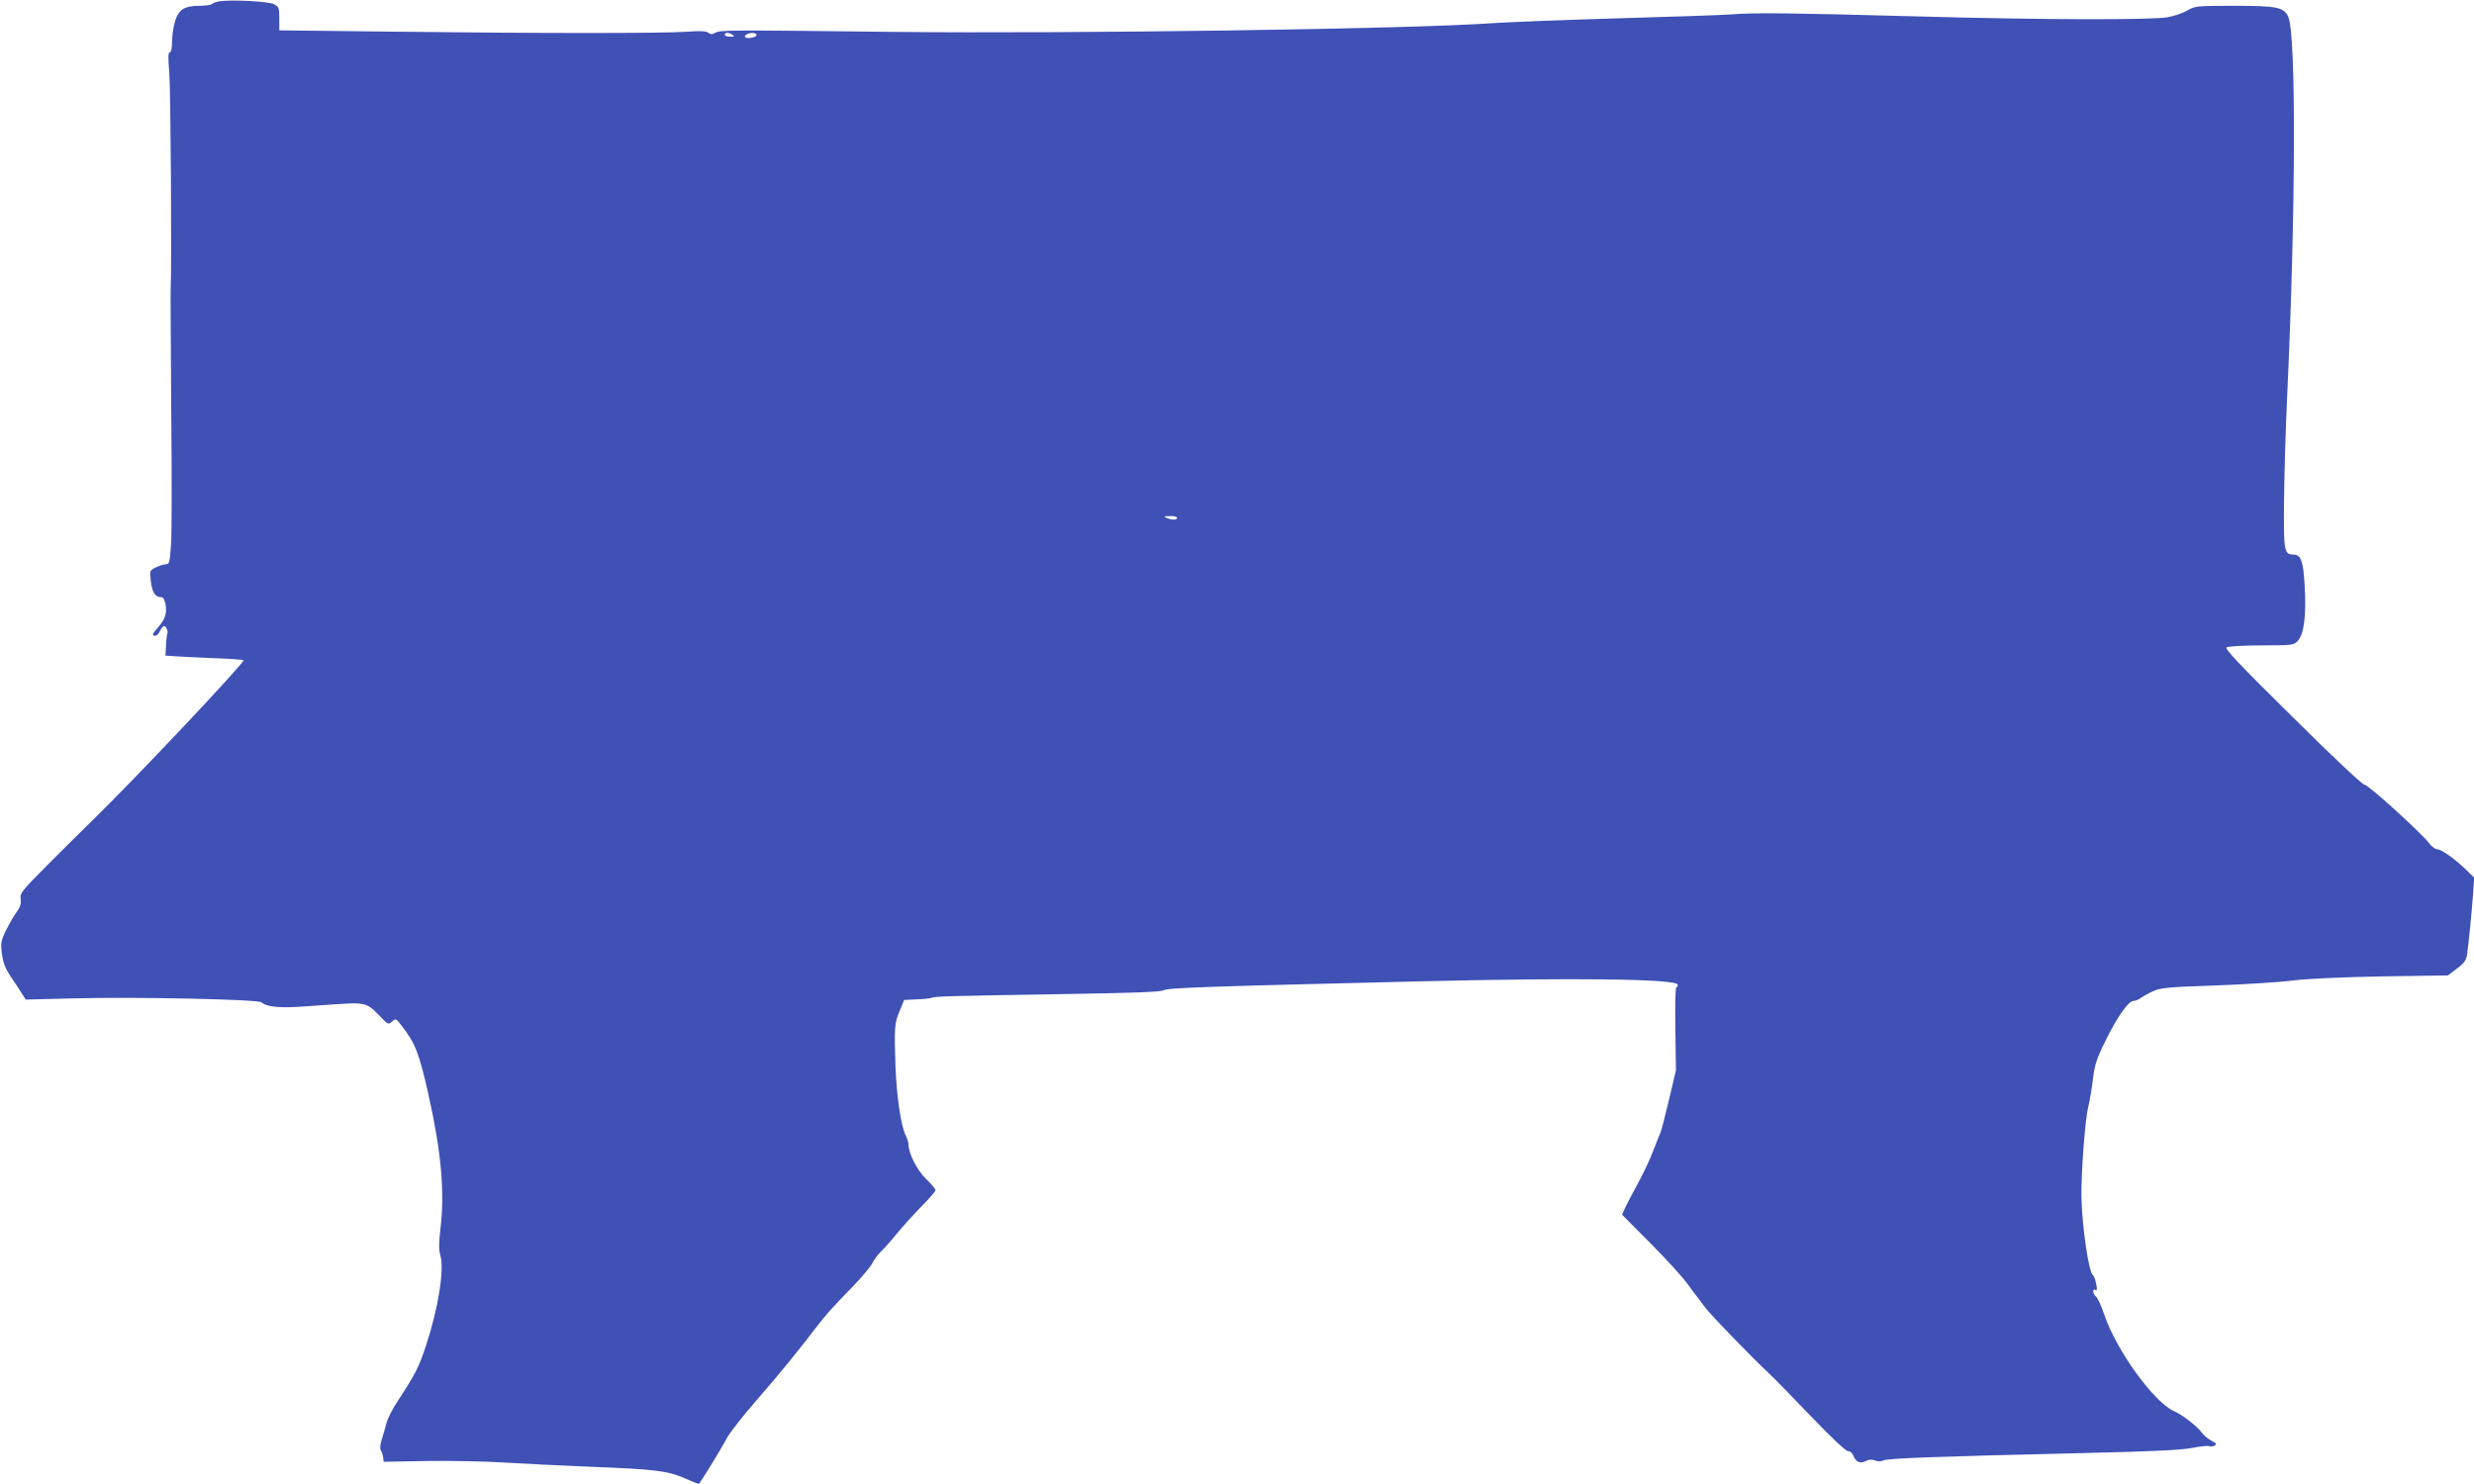 <?xml version="1.0" standalone="no"?>
<!DOCTYPE svg PUBLIC "-//W3C//DTD SVG 20010904//EN"
 "http://www.w3.org/TR/2001/REC-SVG-20010904/DTD/svg10.dtd">
<svg version="1.0" xmlns="http://www.w3.org/2000/svg"
 width="1280pt" height="768pt" viewBox="0 0 1280 768"
 preserveAspectRatio="xMidYMid meet">
<g transform="translate(0,768) scale(0.1,-0.1)"
fill="#3f51b5" stroke="none">
<path d="M1135 7673 c-16 -2 -34 -9 -39 -14 -6 -5 -34 -9 -63 -9 -79 0 -109
-19 -128 -82 -8 -28 -15 -76 -15 -105 0 -33 -4 -53 -11 -53 -9 0 -10 -28 -3
-107 7 -90 13 -995 7 -1128 -1 -22 1 -303 3 -625 3 -322 3 -631 -1 -687 -6
-92 -9 -103 -26 -103 -10 0 -33 -7 -52 -16 -32 -16 -33 -16 -27 -69 6 -58 23
-85 51 -85 13 0 20 -10 25 -35 9 -47 -1 -78 -36 -119 -33 -37 -36 -46 -17 -46
8 0 19 11 25 25 6 14 16 25 21 25 10 0 23 -29 17 -39 -2 -3 -6 -30 -7 -60 l-3
-54 45 -3 c24 -2 115 -6 202 -10 86 -3 157 -8 157 -11 0 -19 -569 -622 -790
-837 -41 -40 -141 -139 -222 -220 -137 -138 -146 -149 -141 -179 3 -24 -2 -41
-21 -67 -14 -19 -39 -62 -55 -95 -26 -54 -28 -66 -21 -121 6 -47 17 -75 46
-119 22 -32 48 -71 58 -88 l19 -30 241 6 c326 9 959 -5 978 -20 29 -25 98 -31
231 -21 237 17 252 18 291 12 29 -5 49 -18 86 -57 47 -50 49 -51 68 -34 19 17
21 17 49 -20 72 -92 92 -144 141 -363 64 -288 83 -493 62 -677 -10 -84 -10
-122 -2 -149 22 -72 -10 -274 -74 -468 -37 -111 -53 -144 -142 -280 -29 -43
-57 -97 -62 -120 -6 -22 -17 -61 -25 -86 -8 -25 -10 -49 -5 -55 4 -5 10 -21
12 -35 l3 -25 226 4 c125 2 305 -2 400 -8 96 -6 298 -16 449 -22 330 -13 390
-20 482 -59 38 -17 72 -30 73 -30 5 0 111 172 146 238 17 31 88 121 158 201
115 132 216 256 311 381 40 52 74 91 187 207 45 47 89 100 97 117 8 17 27 42
41 56 15 14 55 58 88 99 34 41 92 105 129 142 37 38 68 73 68 80 0 6 -22 32
-48 57 -47 45 -92 134 -92 181 0 10 -7 31 -15 47 -24 49 -46 201 -52 354 -7
203 -5 226 22 289 l23 56 64 3 c34 1 70 5 78 8 21 8 71 9 655 19 387 6 526 11
545 20 26 13 195 19 1315 46 812 20 1345 13 1345 -17 0 -8 -3 -14 -7 -14 -5 0
-7 -96 -5 -214 l3 -215 -36 -153 c-20 -84 -40 -162 -45 -173 -6 -11 -21 -51
-36 -89 -14 -39 -49 -113 -77 -165 -29 -53 -60 -112 -69 -132 l-16 -35 144
-145 c79 -79 167 -175 195 -214 29 -38 69 -92 90 -120 32 -43 239 -256 339
-350 18 -16 111 -112 207 -212 108 -113 183 -183 194 -183 12 0 23 -10 29 -25
12 -32 35 -41 64 -26 15 8 30 9 47 3 16 -7 31 -6 43 0 20 11 266 20 1031 38
354 8 510 16 563 26 40 8 81 13 90 10 9 -3 23 -2 31 3 11 7 7 13 -17 25 -18 9
-41 29 -53 45 -24 32 -98 89 -139 107 -106 46 -302 317 -365 506 -14 42 -33
82 -41 88 -17 15 -19 44 -3 34 9 -5 10 4 4 32 -4 21 -11 42 -17 45 -21 13 -56
252 -59 404 -2 120 18 397 35 465 8 36 20 103 25 150 9 71 19 103 65 195 61
124 118 205 145 205 9 0 26 7 37 15 10 8 39 24 63 35 39 18 78 22 325 30 155
6 335 17 401 26 76 9 245 17 460 21 l340 5 47 36 c37 27 48 43 52 71 8 55 24
215 31 313 l6 86 -43 42 c-59 57 -126 104 -148 105 -11 0 -29 14 -42 31 -40
53 -316 304 -336 304 -10 0 -164 144 -372 351 -278 274 -351 352 -340 359 8 5
90 10 181 10 161 0 166 1 188 24 31 33 44 133 35 281 -7 131 -19 165 -58 165
-48 0 -51 16 -49 264 1 127 8 384 17 571 44 950 46 1857 5 1948 -23 50 -58 57
-279 57 -195 0 -203 -1 -243 -24 -23 -14 -69 -29 -101 -35 -84 -15 -646 -14
-1291 4 -660 18 -844 20 -960 11 -49 -4 -319 -13 -600 -21 -280 -8 -571 -20
-645 -25 -418 -30 -2140 -55 -3100 -45 -864 10 -892 10 -920 -5 -16 -9 -25 -8
-36 1 -10 8 -41 10 -108 5 -123 -9 -761 -9 -1511 0 l-600 7 0 61 c0 57 -2 61
-29 75 -30 14 -222 24 -281 14z m2655 -173 c12 -8 9 -10 -12 -10 -16 0 -28 5
-28 10 0 13 20 13 40 0z m124 1 c3 -5 -6 -12 -20 -15 -30 -8 -53 2 -33 15 18
11 46 11 53 0z m2176 -2501 c0 -12 -27 -12 -55 0 -16 7 -13 9 18 9 20 1 37 -3
37 -9z"/>
</g>
</svg>
